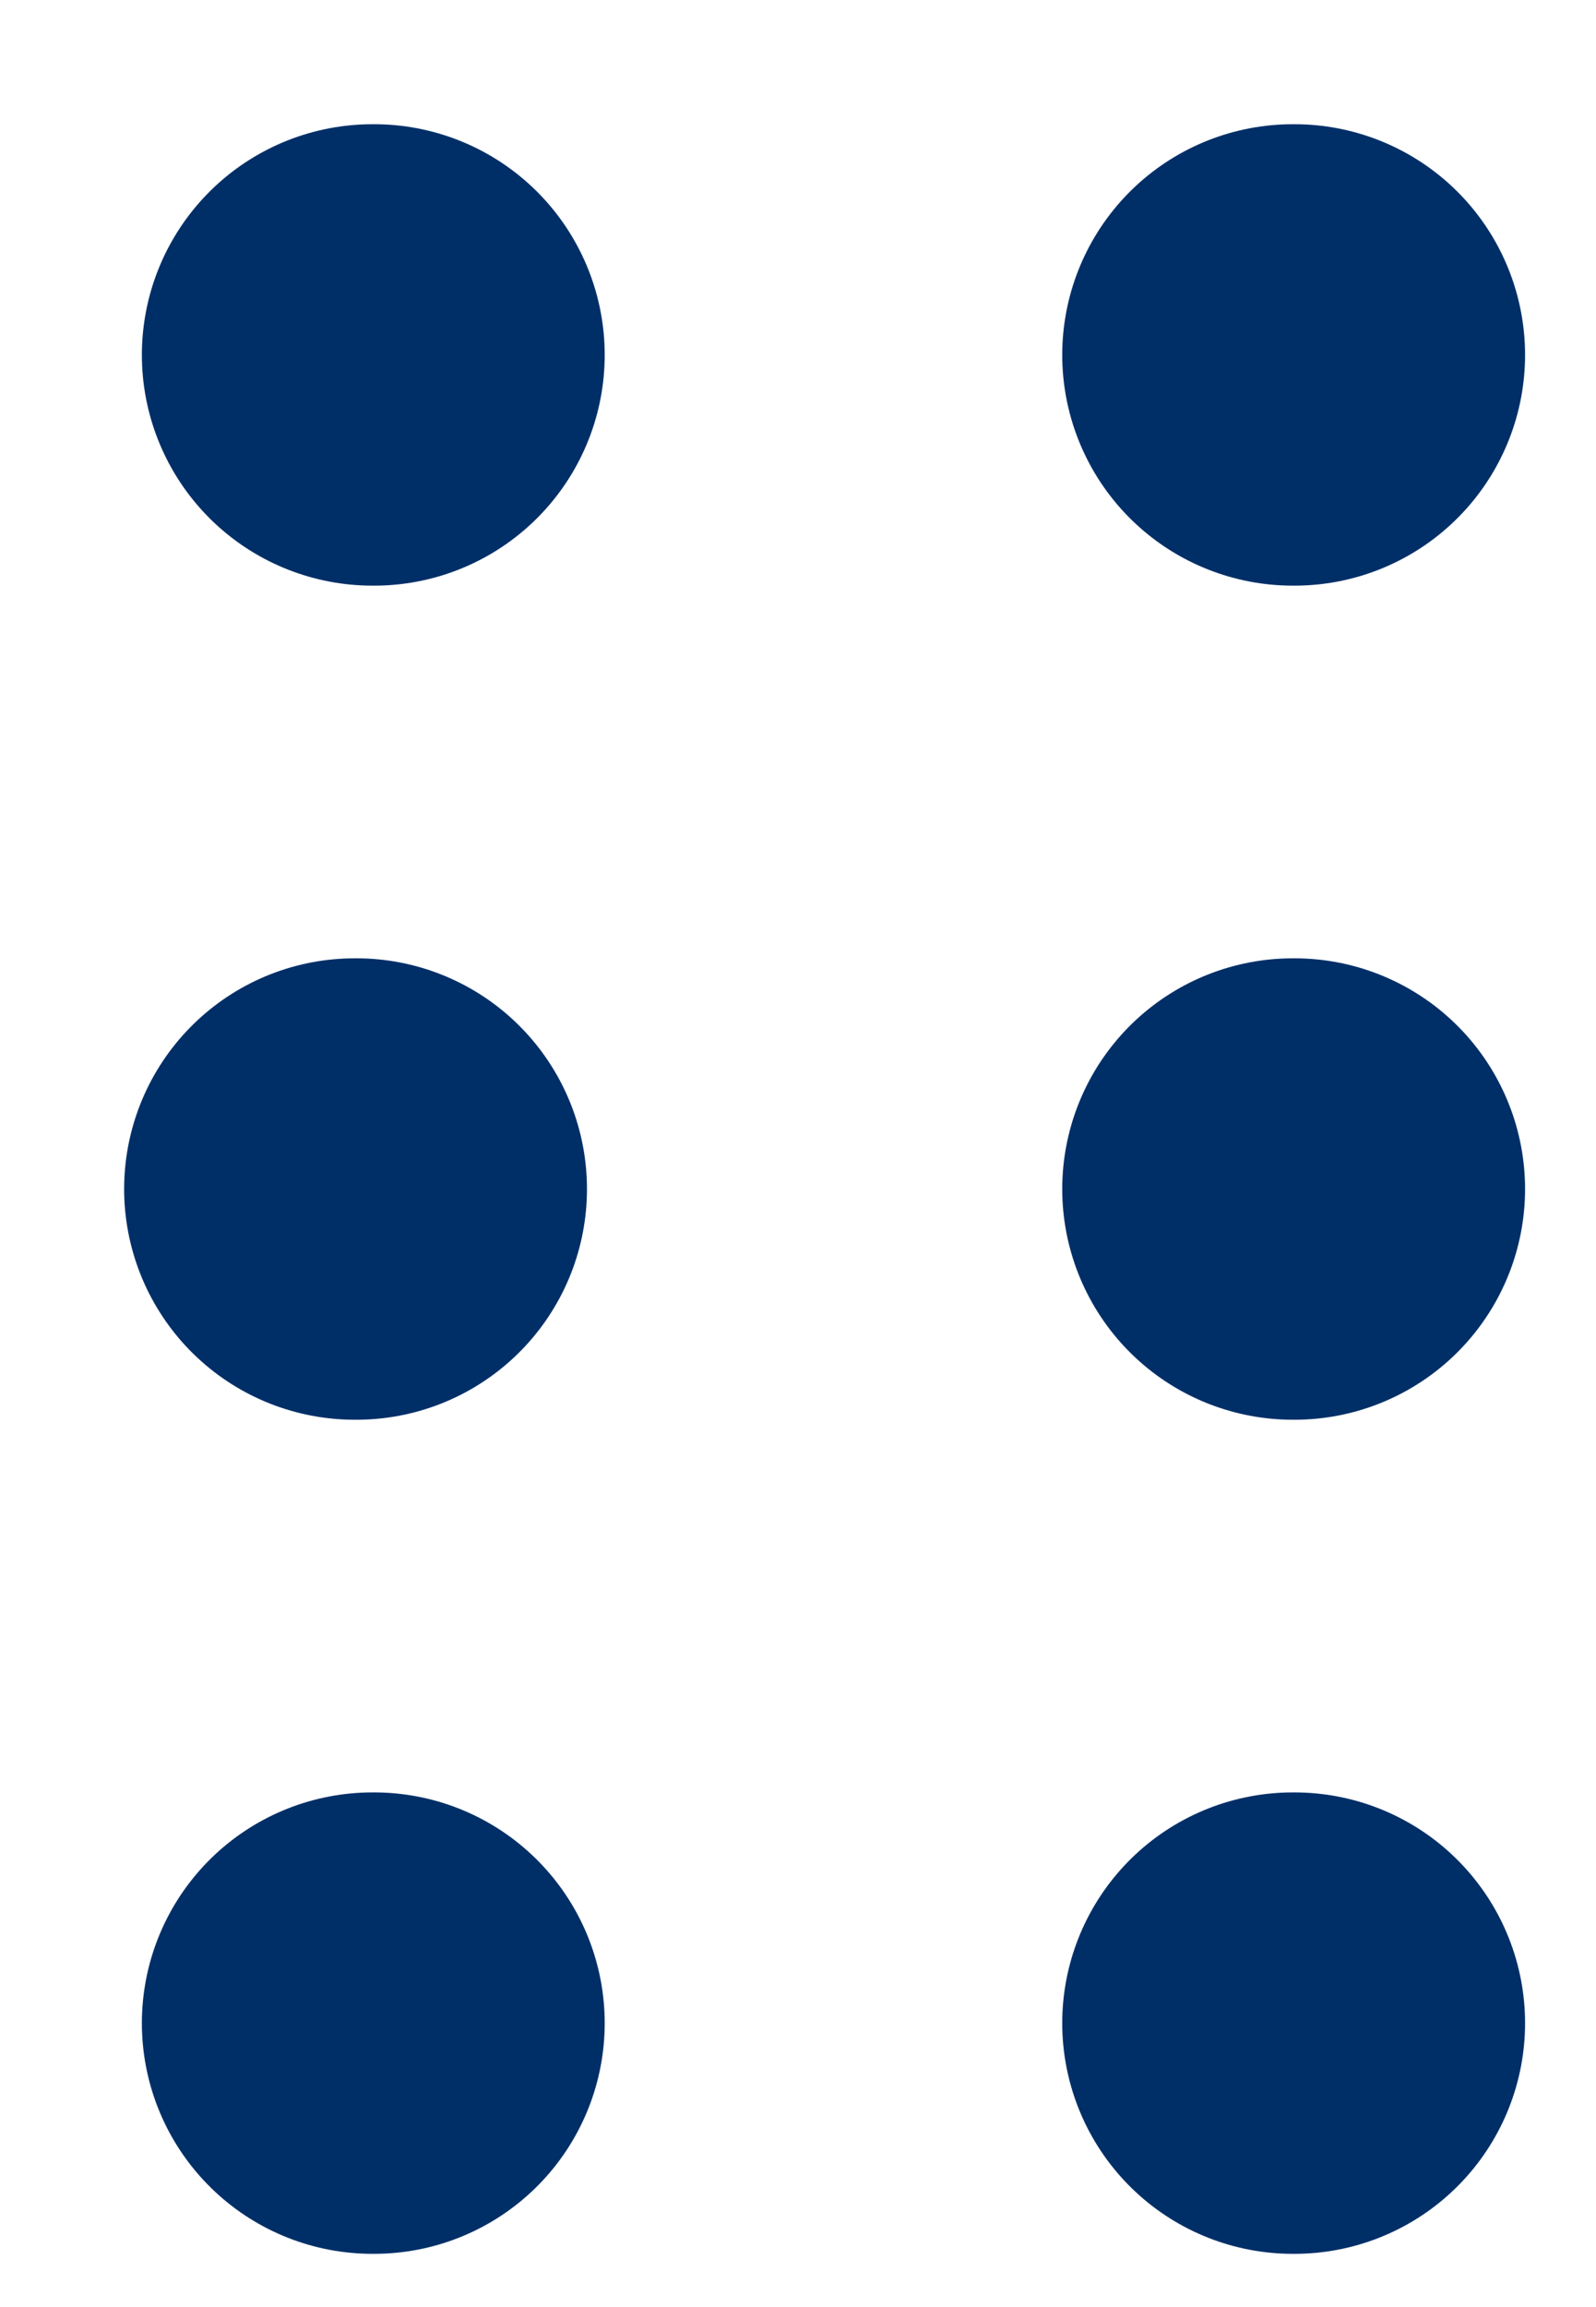 <?xml version="1.0" encoding="UTF-8"?> <svg xmlns="http://www.w3.org/2000/svg" width="9" height="13" viewBox="0 0 9 13" fill="none"><path d="M2.11 2H2.1M7.3 2H7.29M2.01 6.7H2M7.3 6.7H7.29M2.11 11.4H2.1M7.3 11.4H7.29" stroke="#002F68" stroke-width="2.6" stroke-linecap="round"></path></svg> 